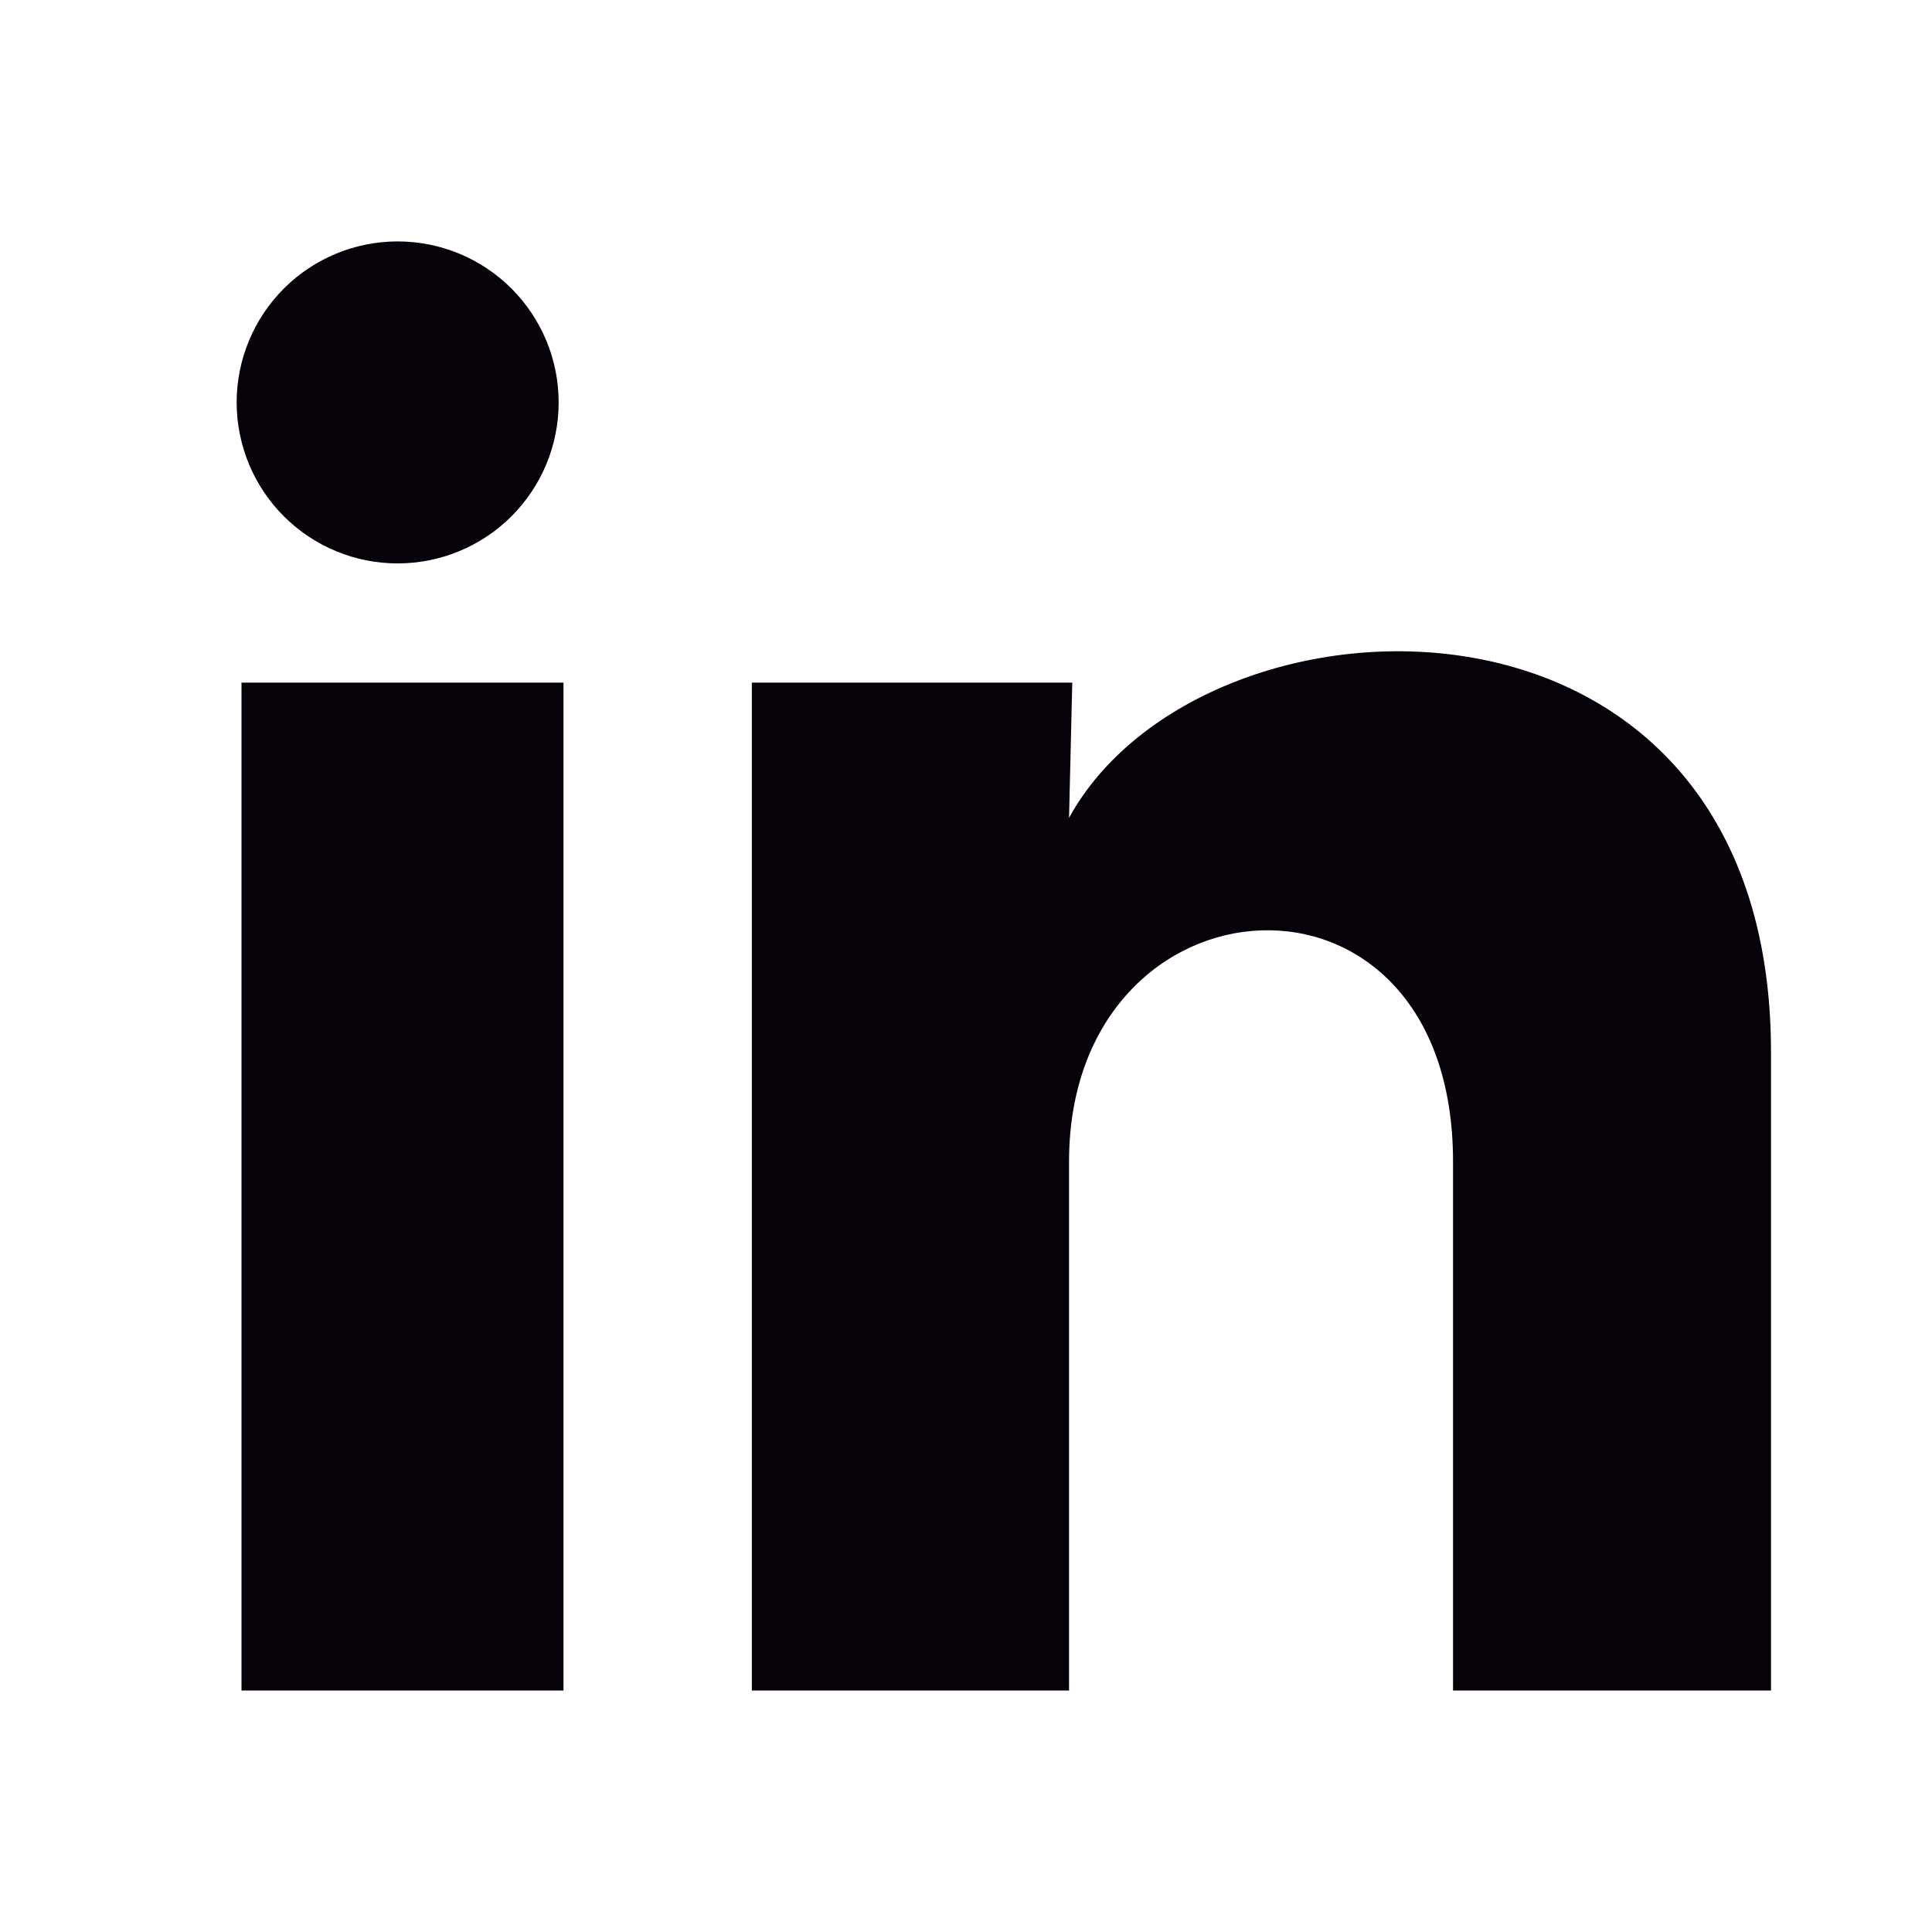 <svg width="45" height="45" viewBox="0 0 45 45" fill="none" xmlns="http://www.w3.org/2000/svg">
<path d="M13.012 9.375C13.012 10.37 12.616 11.323 11.913 12.026C11.209 12.729 10.255 13.123 9.261 13.123C8.266 13.123 7.312 12.727 6.609 12.023C5.907 11.32 5.512 10.366 5.512 9.371C5.513 8.377 5.909 7.423 6.612 6.72C7.316 6.017 8.27 5.623 9.264 5.623C10.259 5.624 11.213 6.019 11.915 6.723C12.618 7.426 13.013 8.38 13.012 9.375ZM13.125 15.9H5.625V39.375H13.125V15.9ZM24.975 15.9H17.512V39.375H24.9V27.056C24.9 20.194 33.844 19.556 33.844 27.056V39.375H41.25V24.506C41.25 12.937 28.012 13.369 24.9 19.05L24.975 15.9Z" fill="#070109"/>
</svg>
